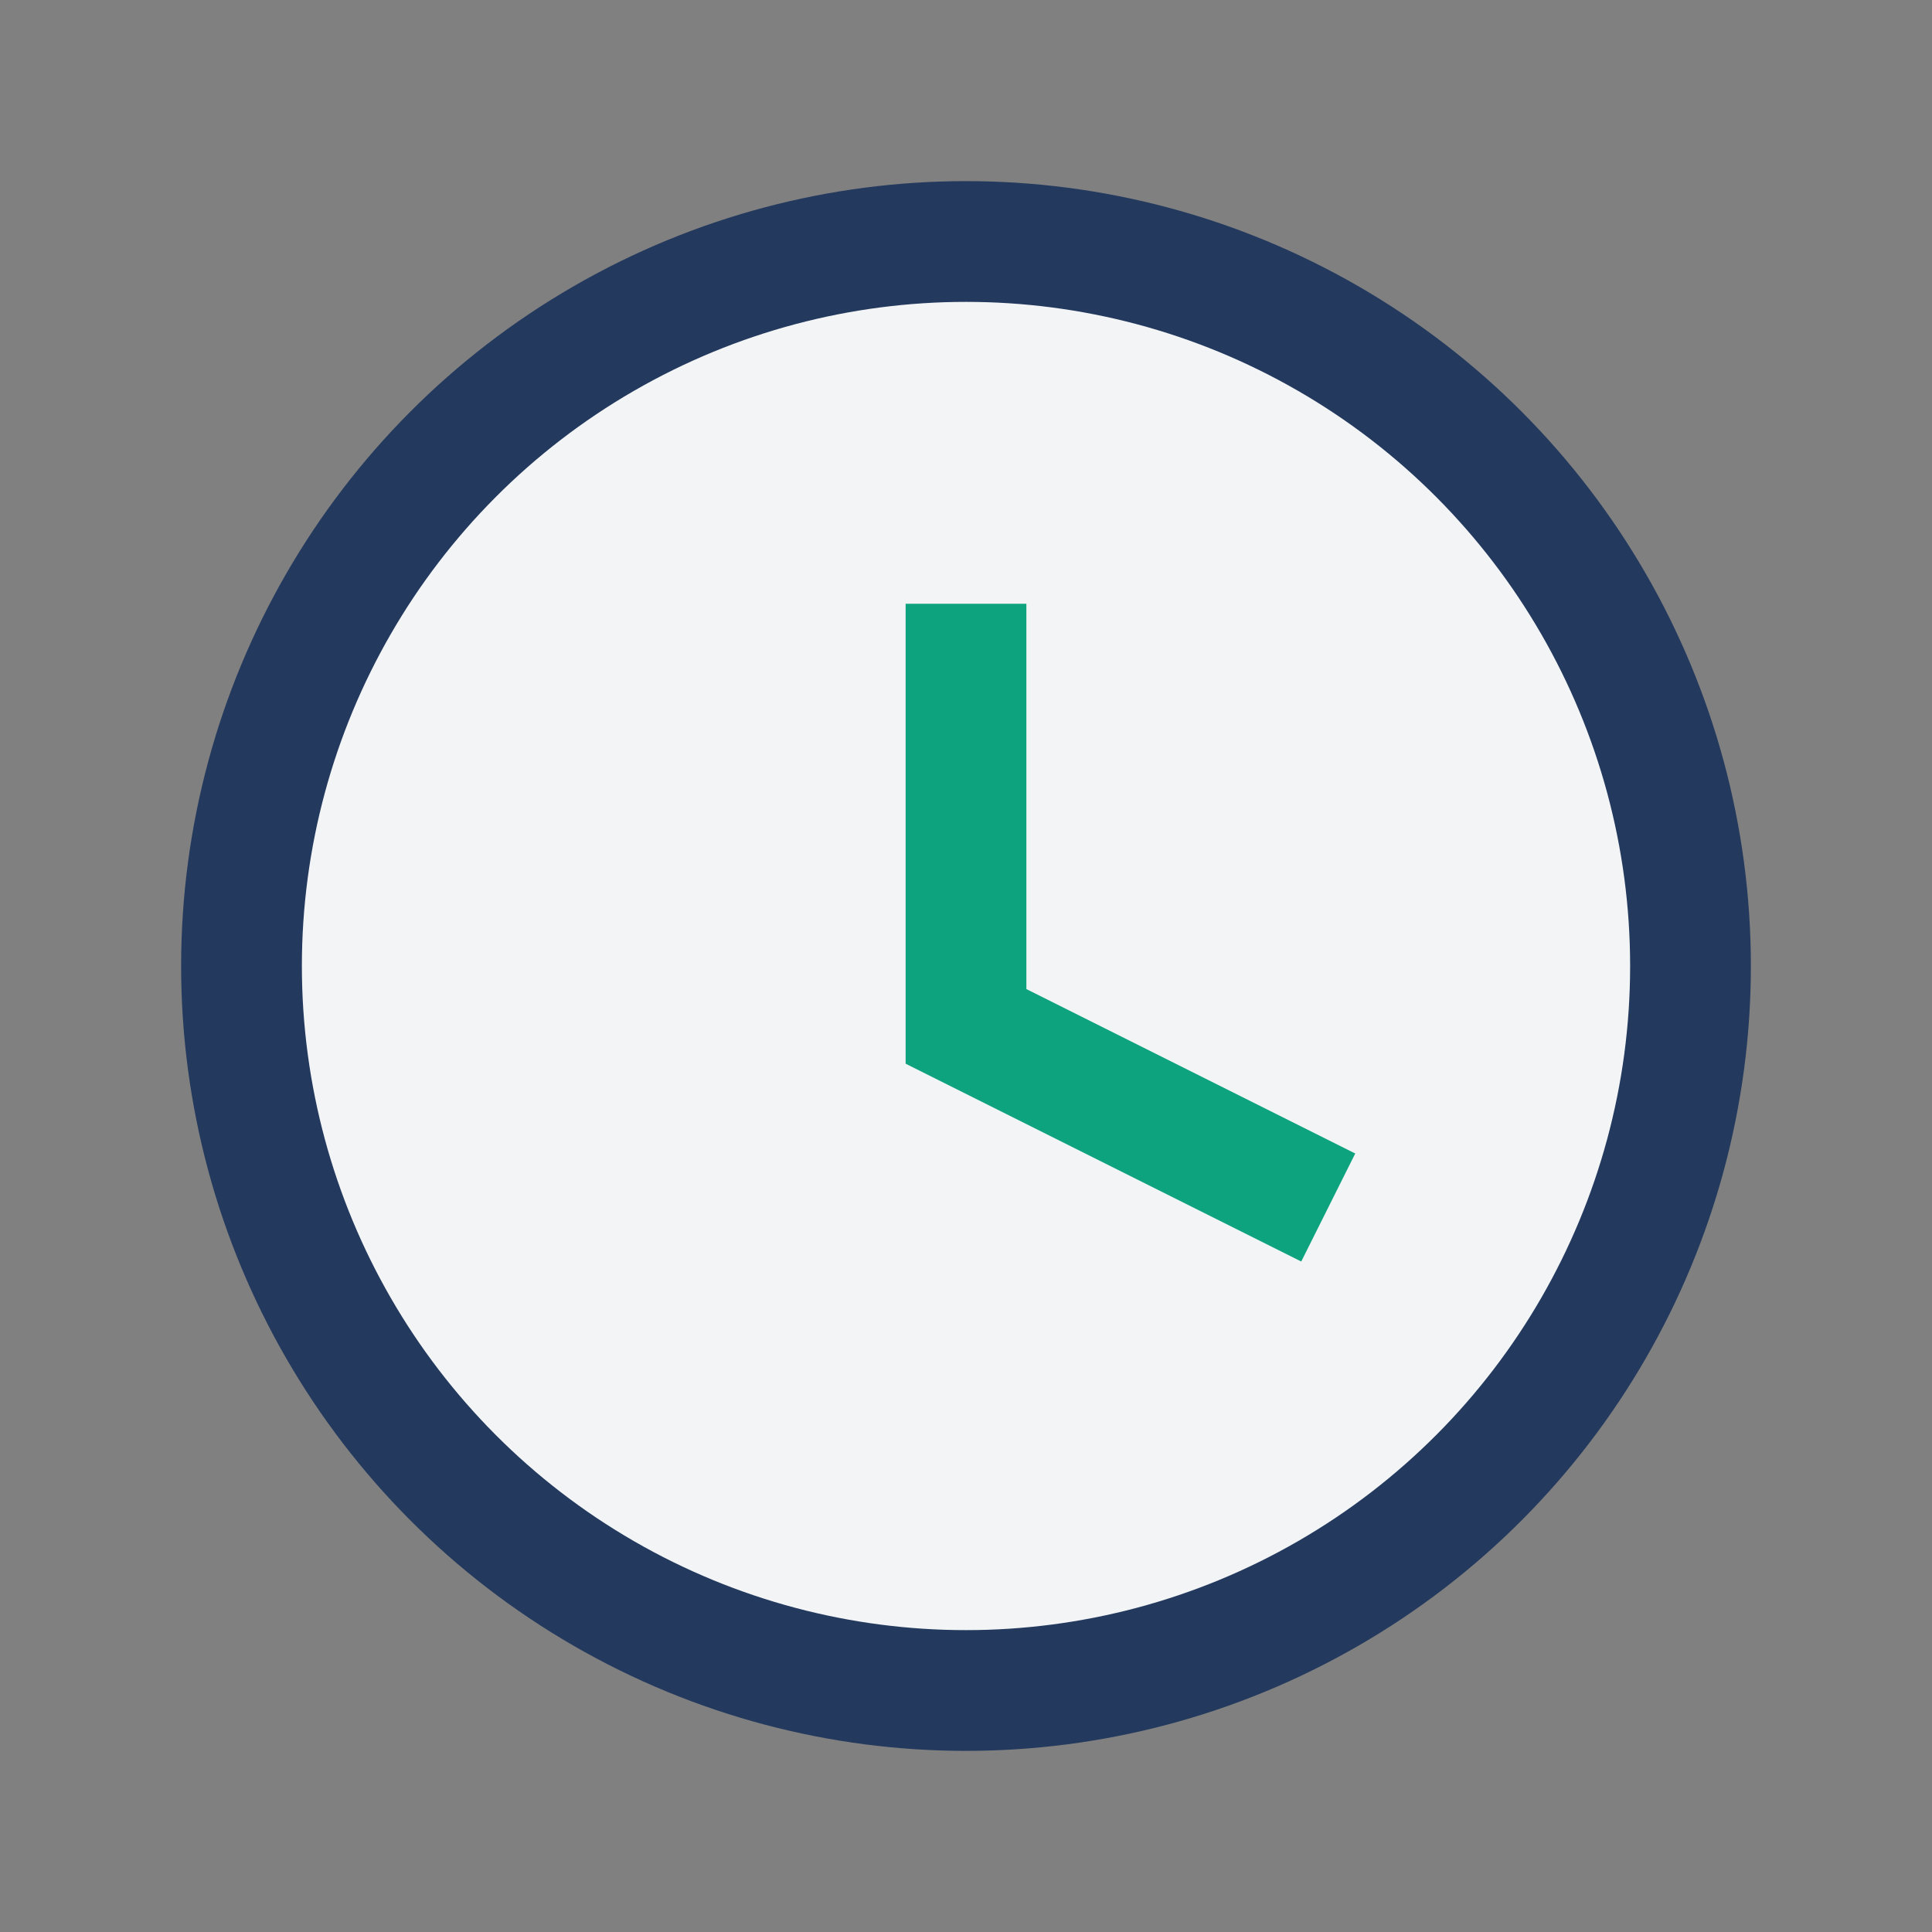<?xml version="1.0" encoding="UTF-8"?>
<svg xmlns="http://www.w3.org/2000/svg" width="32" height="32" viewBox="0 0 32 32"><rect x="0" y="0" width="32" height="32" fill="#808080" stroke="none"/><circle cx="16" cy="16" r="12" fill="#F2F4F6" stroke="#23395D" stroke-width="2"/><path d="M16 10v7l6 3" stroke="#0EA37F" stroke-width="2" fill="none"/></svg>